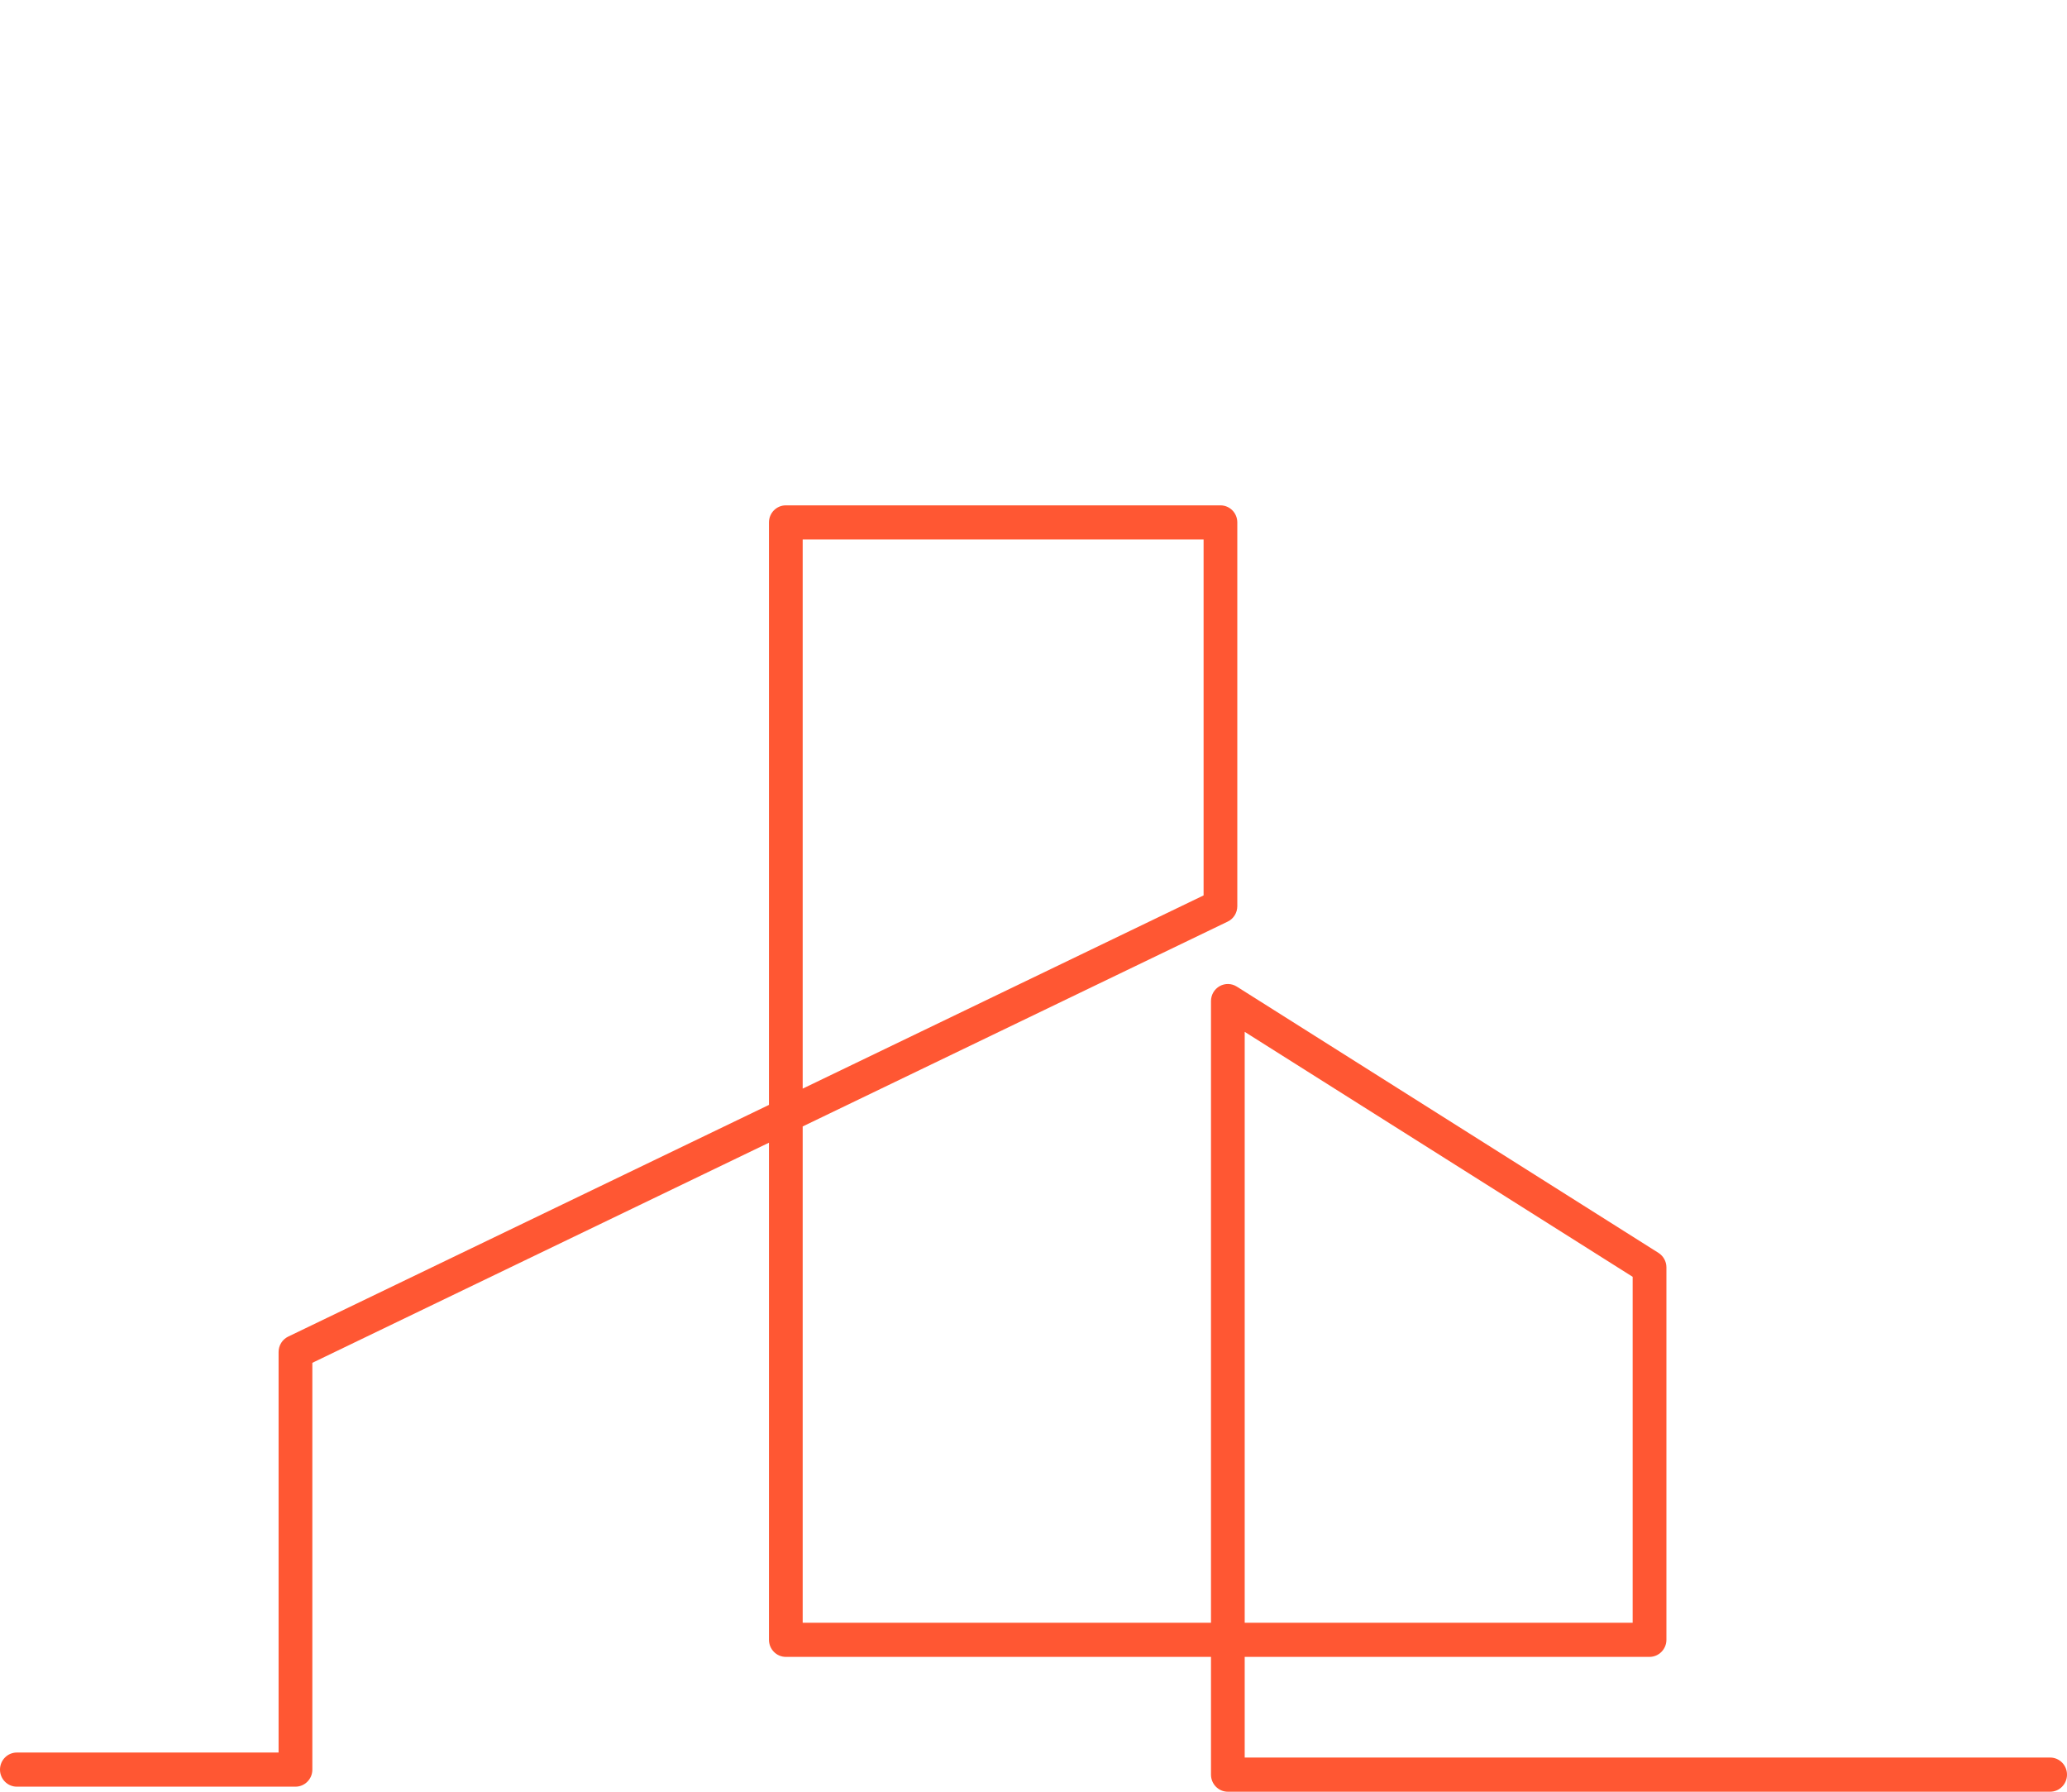<?xml version="1.0" encoding="UTF-8"?>
<svg xmlns="http://www.w3.org/2000/svg" width="45" height="39" viewBox="0 0 45 39" fill="none">
  <path d="M44.633 39H26.731C26.528 39 26.364 38.833 26.364 38.628V36.065H17.108C16.905 36.065 16.741 35.898 16.741 35.693V24.873L6.8 29.664V38.519C6.8 38.724 6.635 38.89 6.433 38.89H0.367C0.164 38.89 0 38.724 0 38.519C0 38.313 0.164 38.147 0.367 38.147H6.065V29.429C6.065 29.285 6.147 29.154 6.275 29.093L16.741 24.05V11.371C16.741 11.166 16.905 11 17.108 11H26.57C26.773 11 26.937 11.166 26.937 11.371V19.724C26.937 19.868 26.856 19.999 26.728 20.06L17.475 24.519V35.322H26.364V21.79C26.364 21.655 26.436 21.531 26.553 21.465C26.67 21.4 26.812 21.403 26.926 21.475L36.106 27.271C36.213 27.339 36.279 27.458 36.279 27.586V35.693C36.279 35.898 36.114 36.065 35.911 36.065H27.098V38.256H44.633C44.836 38.256 45 38.423 45 38.628C45 38.833 44.836 39 44.633 39ZM27.098 35.322H35.544V27.792L27.098 22.46V35.322ZM17.475 11.743V23.696L26.203 19.49V11.743H17.475Z" fill="#FF5733"></path>
</svg>
